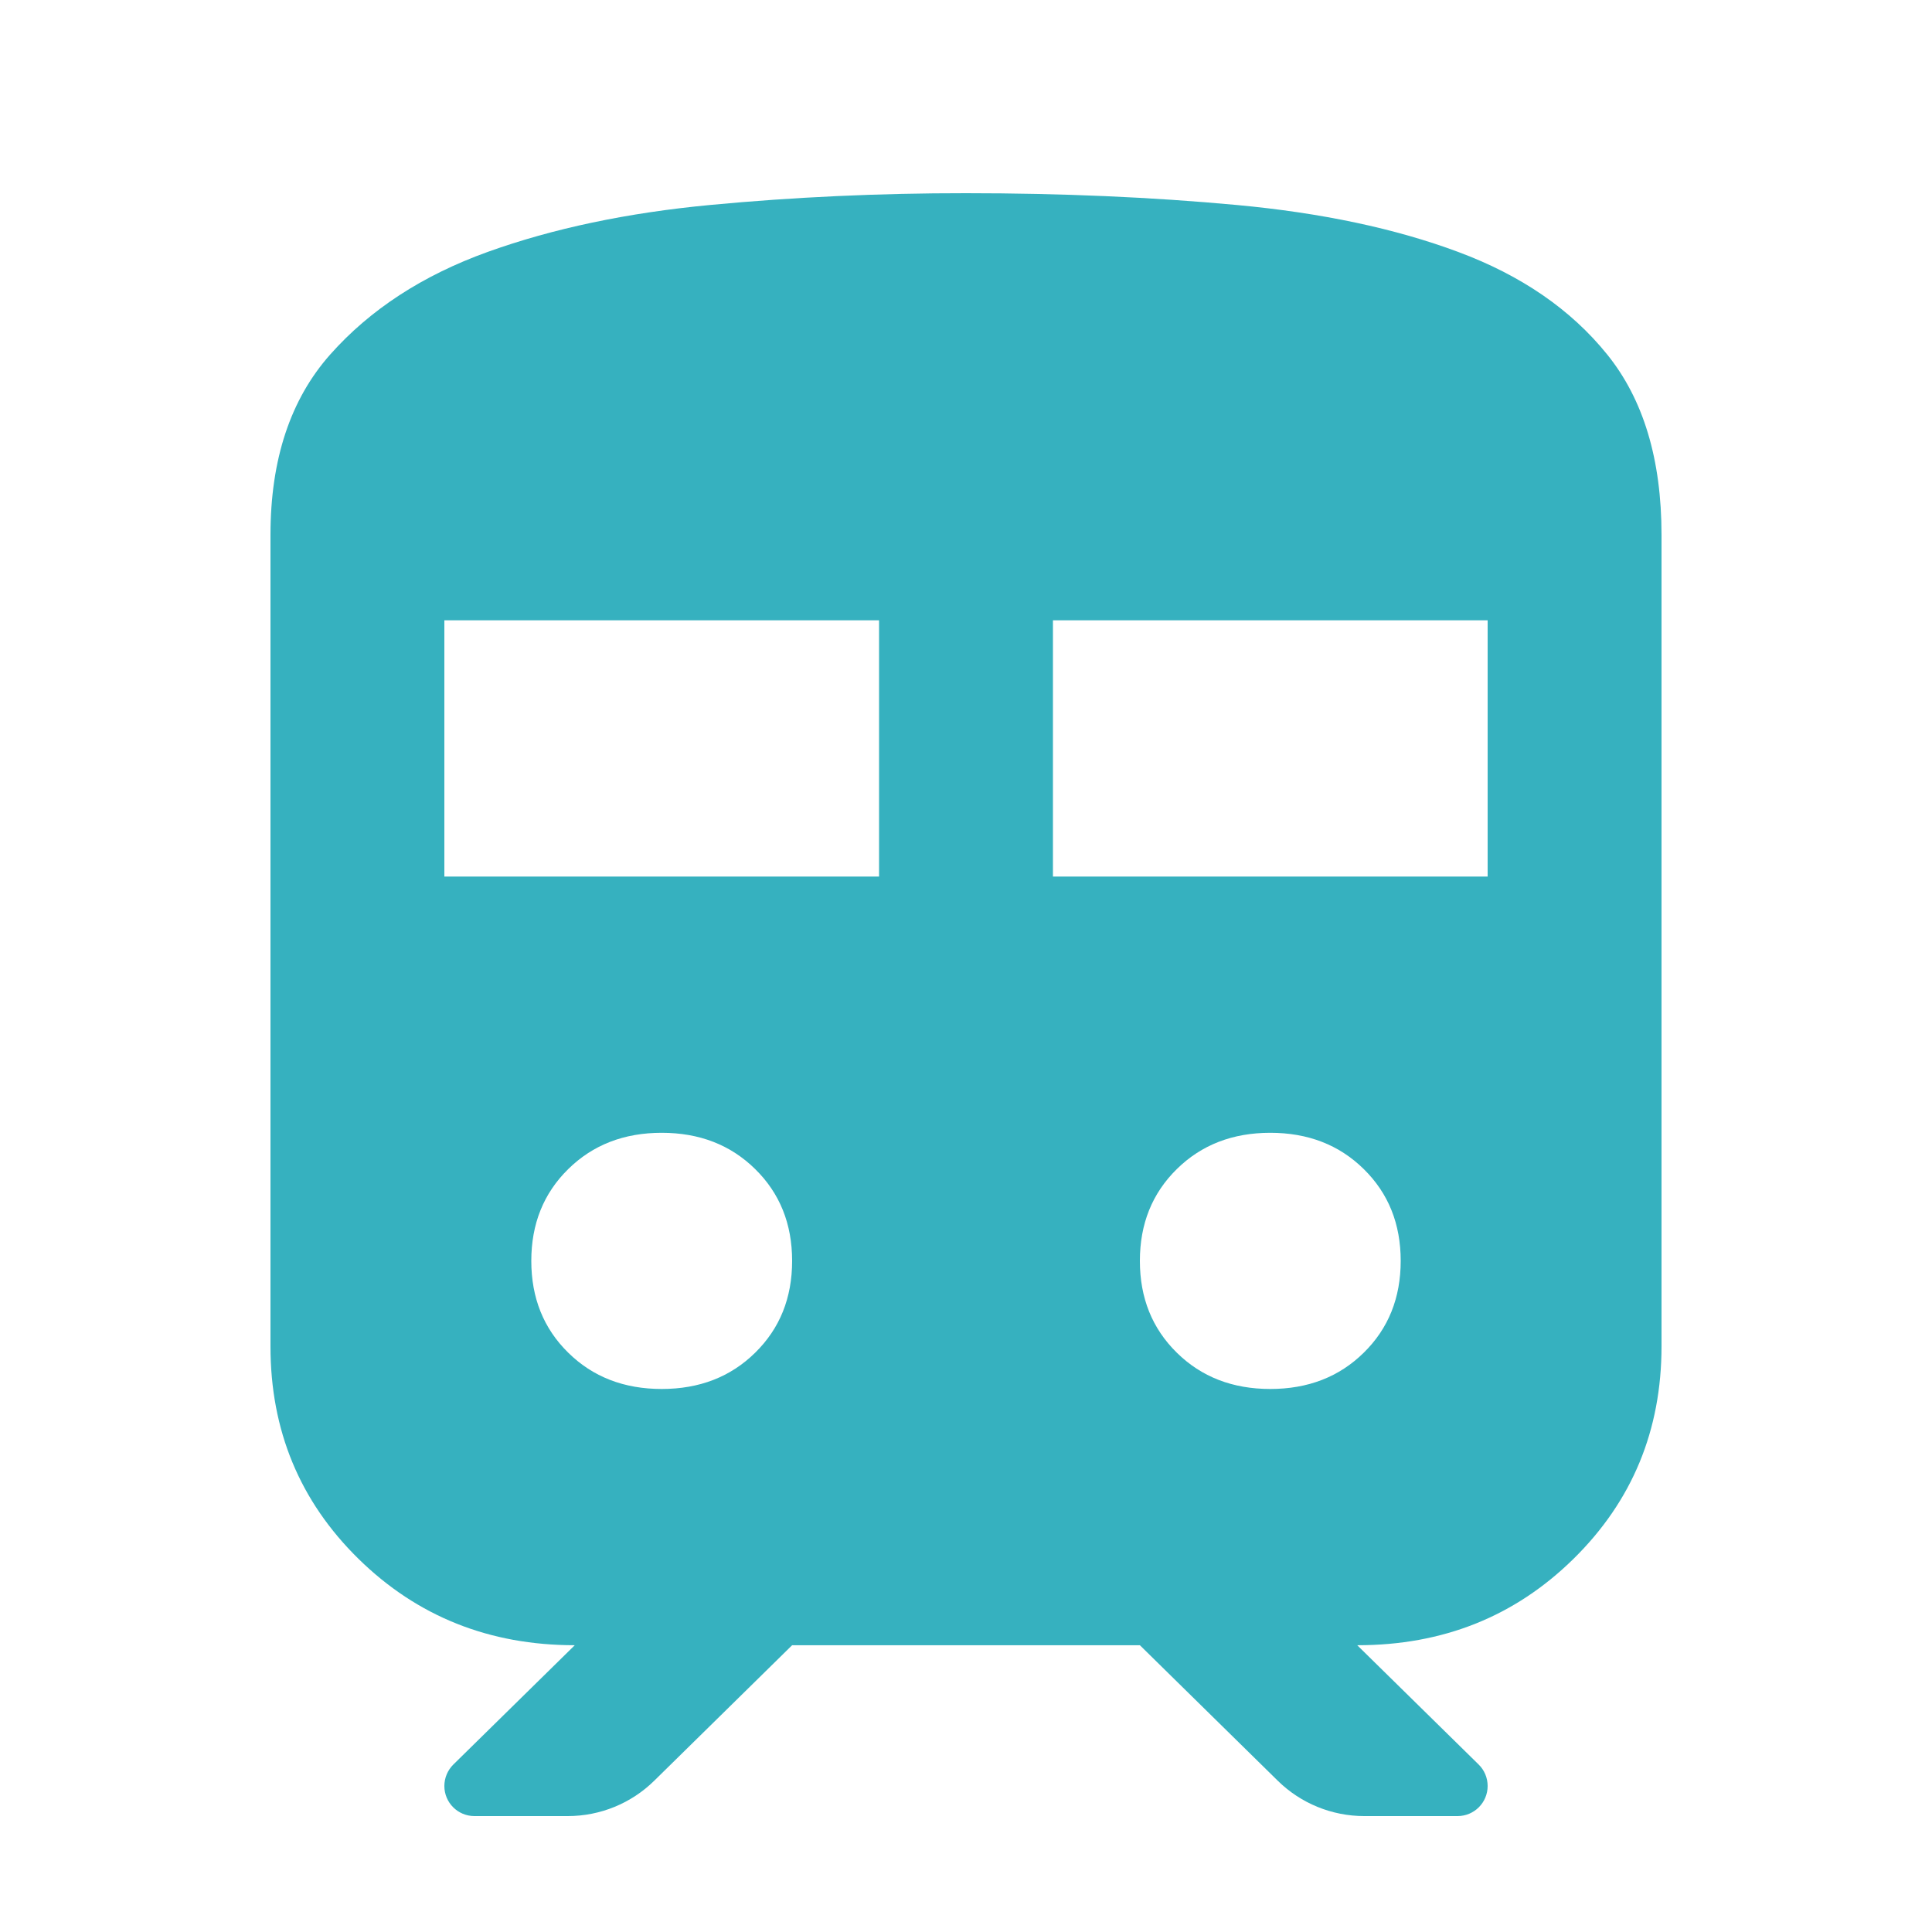 <svg width="30" height="30" viewBox="0 0 30 30" fill="none" xmlns="http://www.w3.org/2000/svg">
<path d="M4.2 20.905V8.305C4.2 7.134 4.51 6.2 5.129 5.503C5.748 4.806 6.564 4.275 7.575 3.911C8.588 3.547 9.741 3.304 11.035 3.182C12.329 3.06 13.651 2.999 15 3C16.485 3 17.886 3.061 19.203 3.183C20.519 3.305 21.667 3.548 22.645 3.913C23.623 4.277 24.394 4.807 24.956 5.504C25.519 6.201 25.8 7.135 25.8 8.305V20.905C25.8 22.209 25.345 23.309 24.434 24.205C23.523 25.101 22.404 25.548 21.075 25.547L22.96 27.399C23.05 27.487 23.1 27.607 23.1 27.733V27.733C23.1 27.991 22.891 28.2 22.633 28.2H21.184C20.682 28.2 20.199 28.003 19.841 27.651L17.7 25.547H12.3L10.159 27.651C9.801 28.003 9.319 28.2 8.816 28.2H7.367C7.109 28.2 6.9 27.991 6.9 27.733V27.733C6.9 27.607 6.951 27.487 7.04 27.399L8.925 25.547C7.598 25.547 6.478 25.1 5.566 24.205C4.655 23.31 4.199 22.21 4.2 20.905ZM6.9 13.611H13.65V9.632H6.9V13.611ZM16.35 13.611H23.1V9.632H16.35V13.611ZM10.275 21.568C10.86 21.568 11.344 21.381 11.726 21.005C12.109 20.629 12.3 20.154 12.3 19.579C12.3 19.004 12.109 18.529 11.726 18.153C11.344 17.777 10.86 17.59 10.275 17.59C9.69 17.59 9.206 17.777 8.824 18.153C8.441 18.529 8.25 19.004 8.25 19.579C8.25 20.154 8.441 20.629 8.824 21.005C9.206 21.381 9.69 21.568 10.275 21.568ZM19.725 21.568C20.31 21.568 20.794 21.381 21.176 21.005C21.559 20.629 21.75 20.154 21.75 19.579C21.75 19.004 21.559 18.529 21.176 18.153C20.794 17.777 20.31 17.59 19.725 17.59C19.14 17.59 18.656 17.777 18.274 18.153C17.891 18.529 17.7 19.004 17.7 19.579C17.7 20.154 17.891 20.629 18.274 21.005C18.656 21.381 19.14 21.568 19.725 21.568Z" fill="#36B1BF"/>
</svg>
